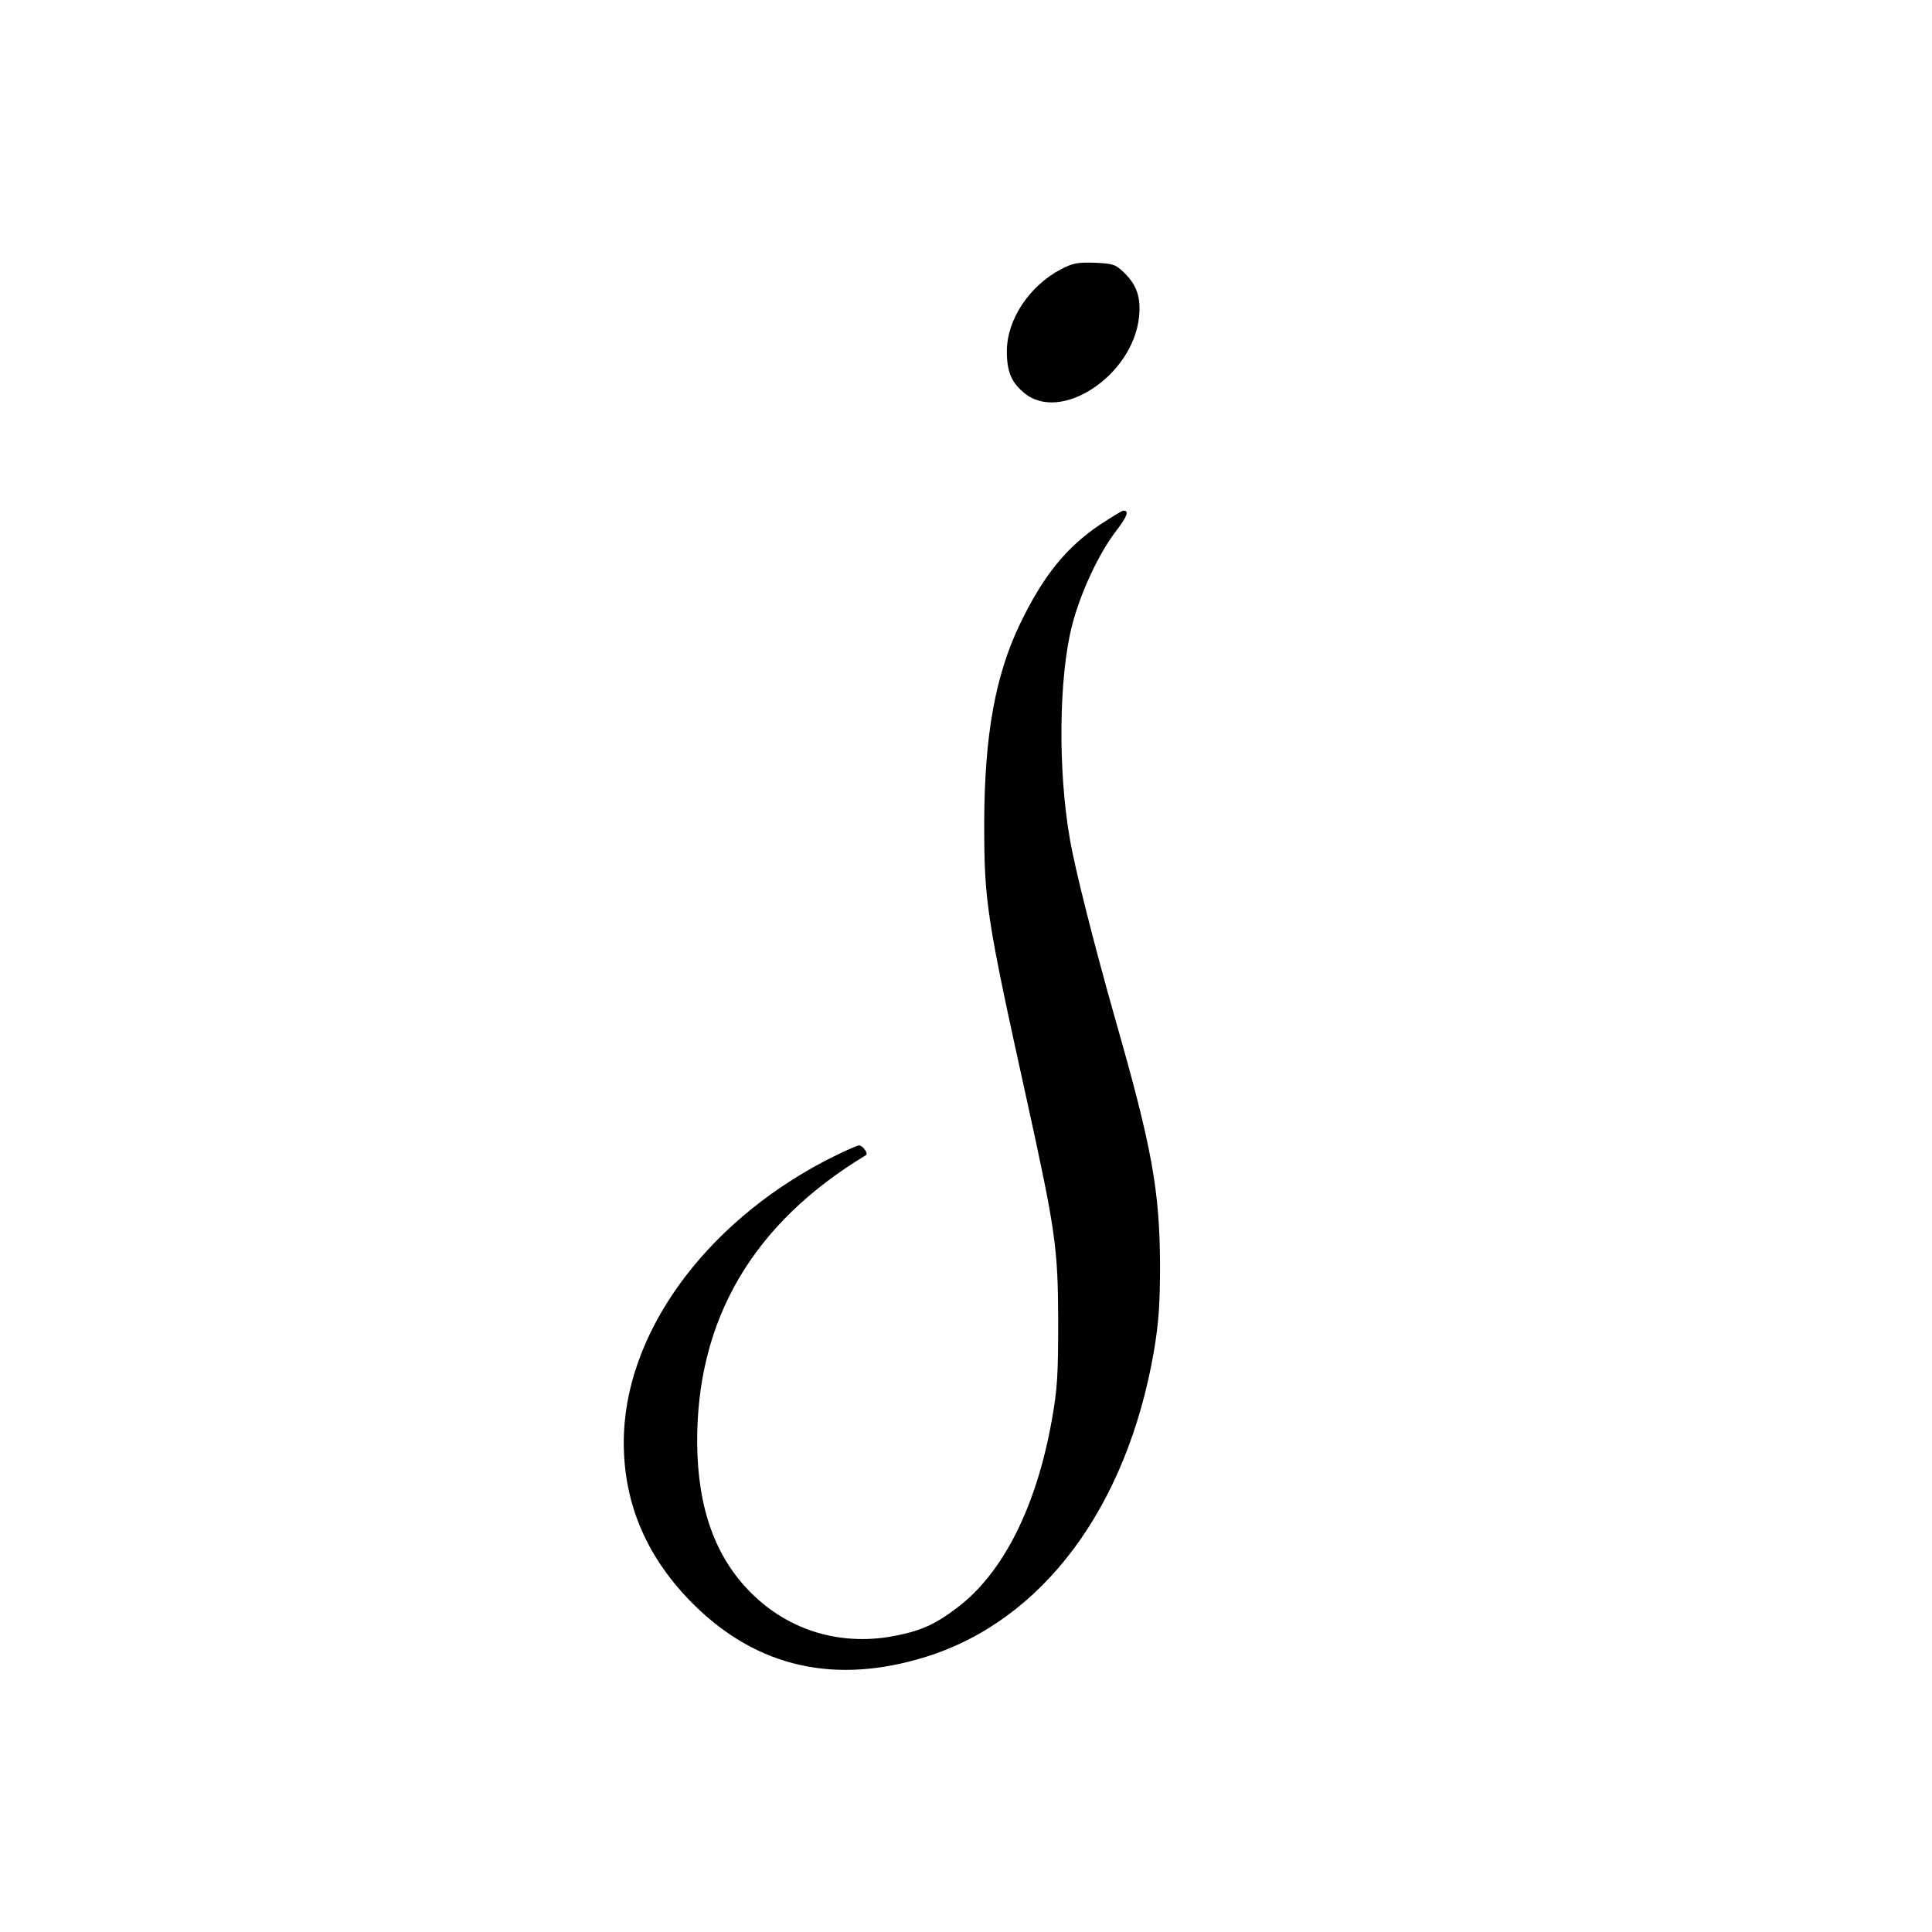 <?xml version="1.0" standalone="no"?>
<!DOCTYPE svg PUBLIC "-//W3C//DTD SVG 20010904//EN"
 "http://www.w3.org/TR/2001/REC-SVG-20010904/DTD/svg10.dtd">
<svg version="1.0" xmlns="http://www.w3.org/2000/svg"
 width="700pt" height="700pt" viewBox="0 0 700 700"
 preserveAspectRatio="xMidYMid meet">
<g transform="translate(0,700) scale(0.1,-0.1)"
fill="#000000" stroke="none">
<path d="M3845 6025 c-116 -61 -197 -183 -197 -298 0 -72 16 -112 62 -150 132
-112 395 62 417 275 7 70 -8 115 -53 159 -32 31 -40 34 -107 37 -62 2 -79 -1
-122 -23z"/>
<path d="M3987 5100 c-124 -83 -208 -187 -292 -362 -89 -186 -128 -402 -129
-718 0 -287 7 -338 154 -1004 105 -478 113 -536 114 -801 0 -198 -3 -248 -23
-360 -56 -315 -177 -555 -343 -680 -76 -58 -127 -82 -216 -100 -198 -42 -392
14 -532 155 -128 128 -192 305 -194 540 -3 448 201 797 612 1045 9 6 -13 35
-25 35 -9 0 -63 -25 -122 -55 -443 -232 -731 -633 -731 -1021 0 -225 85 -421
255 -589 230 -227 512 -290 840 -188 423 132 728 541 826 1108 17 103 22 167
22 310 -1 272 -29 427 -163 895 -76 269 -145 540 -164 652 -43 247 -40 582 8
771 30 117 96 260 159 342 42 55 49 75 27 75 -4 0 -42 -23 -83 -50z"/>
</g>
</svg>
